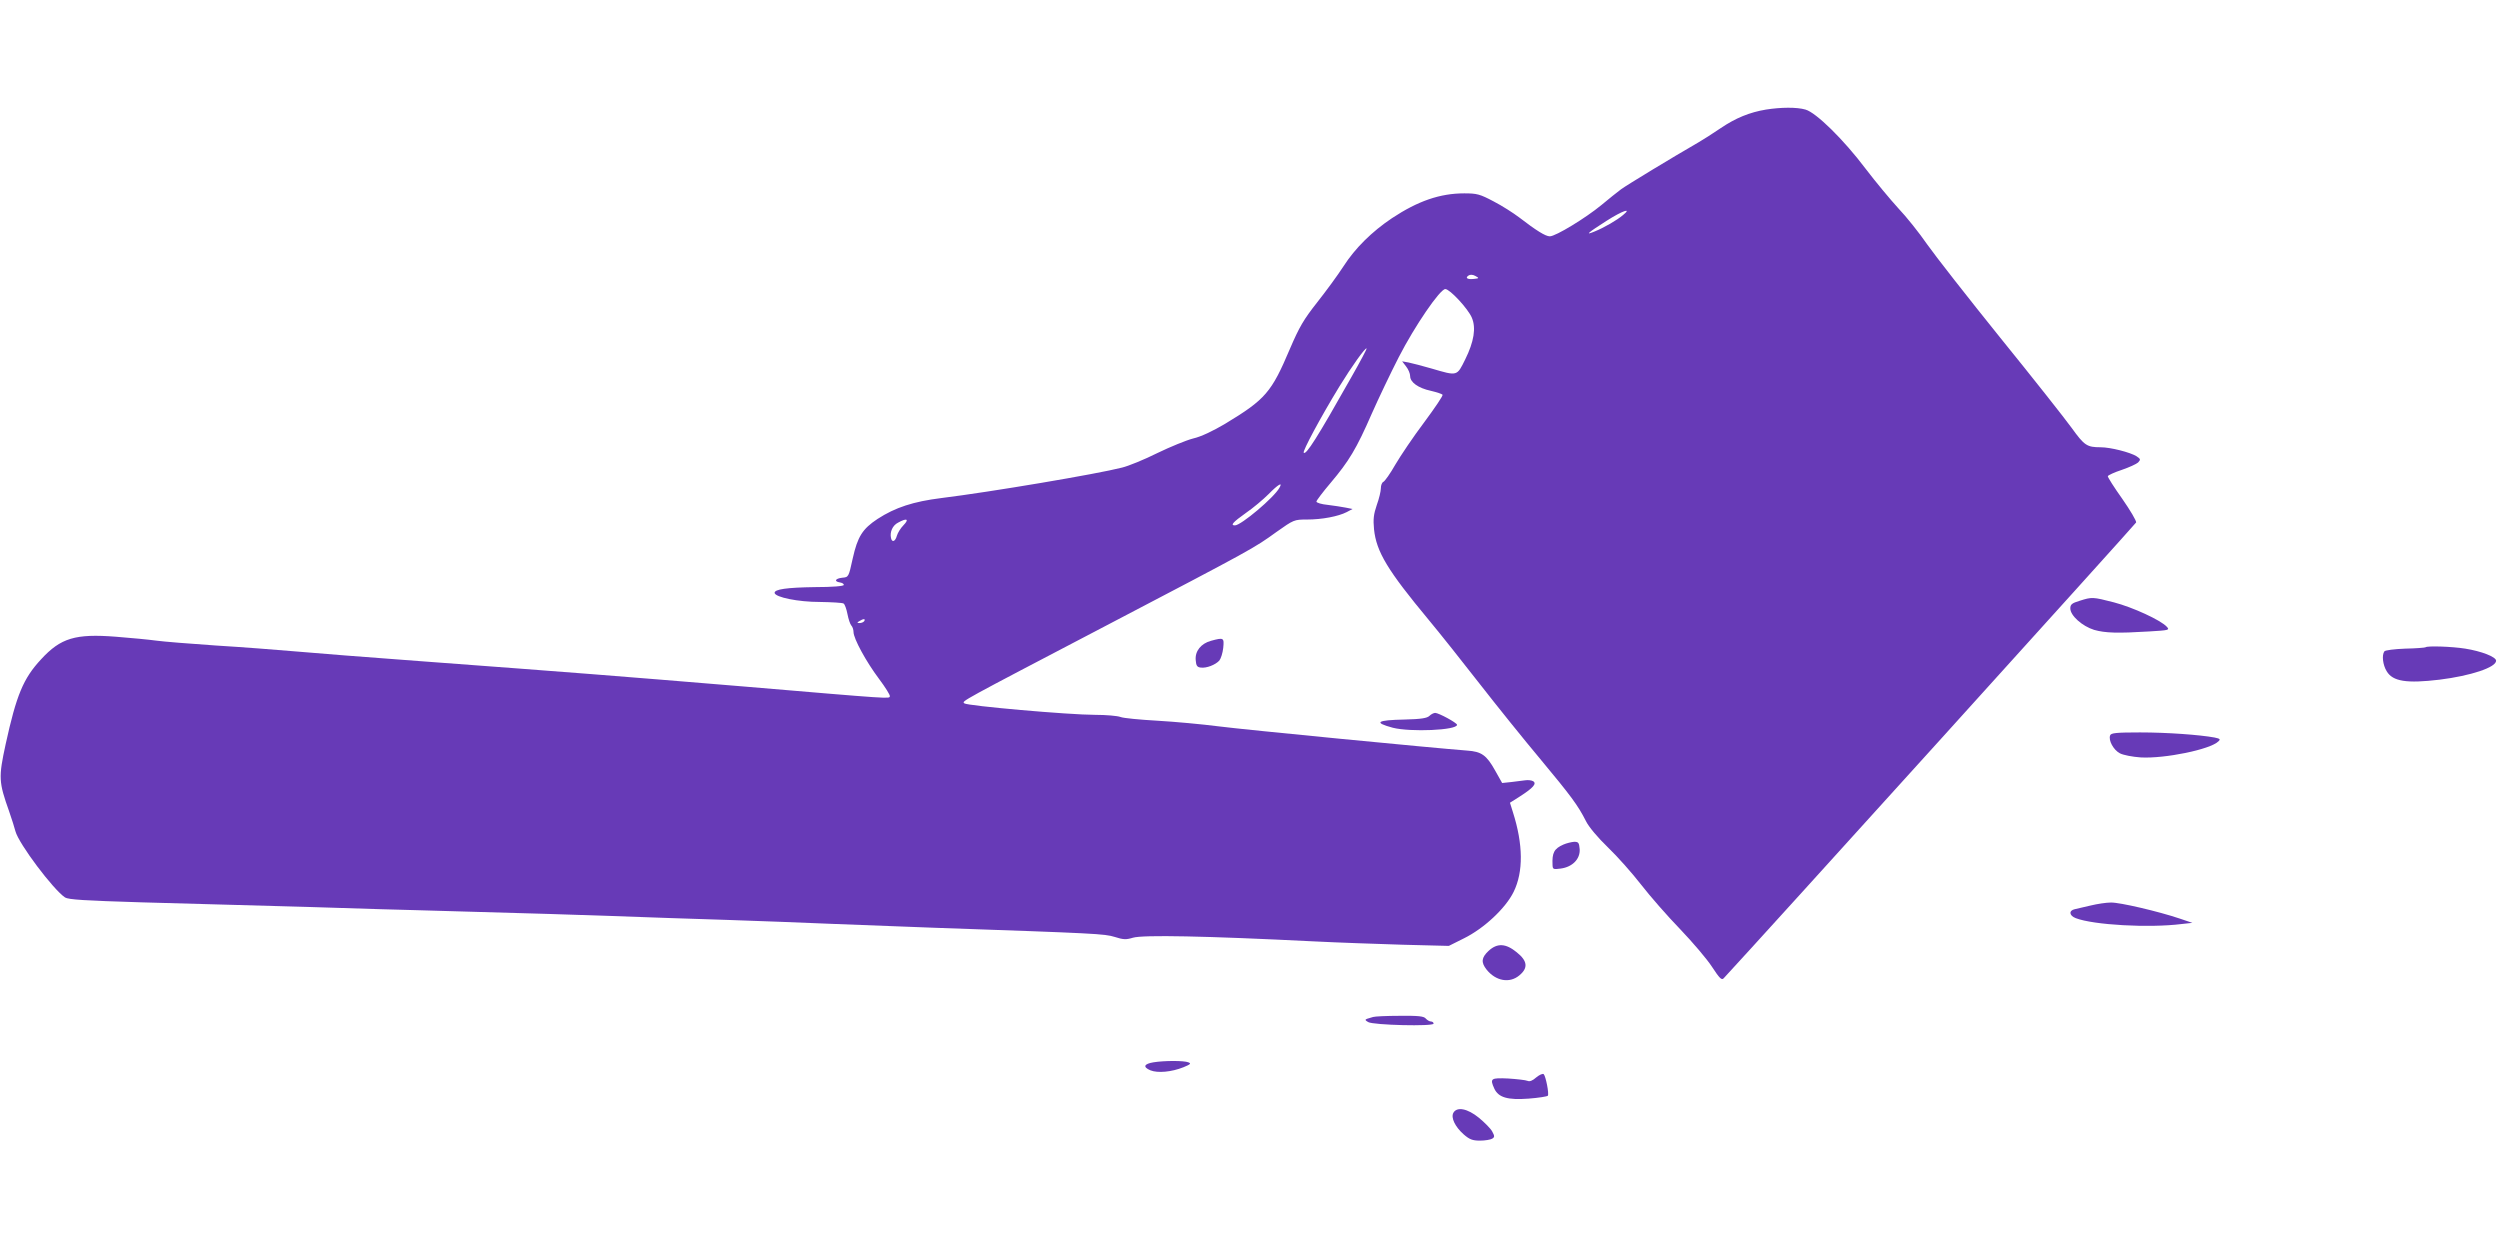 <?xml version="1.0" standalone="no"?>
<!DOCTYPE svg PUBLIC "-//W3C//DTD SVG 20010904//EN"
 "http://www.w3.org/TR/2001/REC-SVG-20010904/DTD/svg10.dtd">
<svg version="1.0" xmlns="http://www.w3.org/2000/svg"
 width="1280pt" height="640pt" viewBox="0 0 1280 640"
 preserveAspectRatio="xMidYMid meet">
<g transform="translate(0,640) scale(0.1,-0.1)"
fill="#673ab7" stroke="none">
<path d="M9042 5839 c-84 -14 -155 -43 -232 -95 -40 -27 -91 -60 -114 -73
-132 -76 -366 -218 -396 -240 -19 -14 -65 -51 -101 -81 -80 -66 -234 -160
-264 -160 -22 0 -70 30 -157 97 -29 22 -88 60 -131 82 -70 37 -85 41 -150 41
-124 0 -237 -39 -370 -127 -103 -69 -189 -154 -248 -246 -29 -45 -90 -128
-135 -185 -70 -89 -91 -125 -140 -239 -94 -222 -125 -258 -330 -382 -64 -38
-125 -67 -165 -76 -35 -9 -118 -43 -184 -75 -66 -33 -147 -66 -180 -74 -128
-33 -674 -125 -925 -156 -144 -18 -236 -48 -327 -107 -77 -51 -102 -90 -127
-202 -21 -96 -21 -96 -54 -99 -36 -4 -43 -19 -12 -24 12 -2 21 -7 20 -13 0 -6
-57 -11 -147 -11 -144 -2 -209 -11 -207 -30 4 -22 120 -46 231 -46 61 -1 116
-4 122 -8 6 -3 15 -28 20 -54 5 -26 14 -53 20 -59 6 -6 11 -21 11 -33 0 -33
64 -151 130 -239 33 -44 58 -84 56 -90 -4 -13 21 -15 -746 50 -676 56 -854 70
-1660 130 -261 19 -549 42 -640 50 -91 8 -273 22 -405 30 -132 9 -269 20 -305
25 -36 5 -129 14 -207 20 -207 16 -282 -6 -383 -116 -91 -98 -126 -183 -181
-434 -37 -171 -36 -193 18 -345 13 -38 28 -84 32 -101 17 -64 193 -298 254
-339 18 -11 97 -16 392 -25 736 -20 1122 -31 1220 -35 55 -1 280 -8 500 -14
220 -6 531 -15 690 -21 160 -6 425 -15 590 -20 165 -6 404 -14 530 -20 127 -5
363 -14 525 -20 839 -29 874 -31 927 -47 44 -14 58 -15 94 -4 51 15 368 9 929
-19 118 -6 321 -13 451 -17 l237 -6 76 38 c104 51 215 155 256 239 50 102 49
242 -4 408 l-15 48 52 33 c67 43 86 65 67 77 -8 5 -26 7 -40 5 -14 -2 -46 -6
-72 -9 l-47 -5 -36 64 c-44 79 -70 97 -143 102 -172 13 -1140 107 -1272 124
-85 11 -227 24 -315 29 -88 5 -173 13 -188 19 -16 6 -74 11 -130 11 -131 0
-657 46 -670 59 -12 12 -32 1 723 396 761 398 760 398 875 481 89 63 91 64
157 64 77 0 160 16 203 38 l30 16 -35 7 c-19 4 -61 10 -92 14 -32 3 -58 11
-58 17 0 5 33 49 73 96 93 110 132 174 210 353 35 79 97 209 138 289 83 162
212 350 239 350 23 0 117 -101 136 -147 22 -52 11 -122 -34 -213 -43 -87 -39
-86 -172 -47 -47 14 -100 27 -118 31 l-33 6 20 -26 c12 -15 21 -37 21 -50 0
-31 41 -61 106 -75 30 -7 57 -16 60 -20 3 -5 -40 -68 -94 -141 -55 -73 -121
-171 -148 -217 -26 -46 -54 -85 -61 -88 -7 -3 -13 -17 -13 -33 0 -15 -9 -53
-21 -86 -16 -47 -19 -72 -14 -124 12 -115 69 -210 281 -465 55 -66 171 -212
259 -325 88 -113 228 -287 311 -386 158 -190 193 -237 234 -318 14 -29 61 -85
113 -135 49 -47 125 -133 170 -191 45 -58 134 -160 199 -227 65 -68 139 -155
164 -194 38 -58 49 -69 59 -58 167 179 2108 2325 2112 2334 2 8 -30 62 -71
121 -42 59 -75 111 -74 116 2 5 34 20 71 32 38 13 75 30 84 38 14 15 13 18 -8
32 -32 20 -133 46 -184 46 -70 0 -83 9 -148 99 -34 47 -198 255 -365 461 -166
206 -335 422 -375 479 -40 58 -106 141 -148 185 -41 45 -116 135 -167 202
-113 150 -254 288 -308 303 -45 13 -126 12 -202 0z m-732 -540 c-32 -27 -96
-64 -145 -84 -53 -22 -37 -8 60 54 81 52 134 70 85 30z m-763 -327 c-34 -4
-48 5 -27 18 8 5 22 4 34 -3 20 -11 20 -12 -7 -15z m-628 -503 c-176 -312
-232 -400 -244 -387 -7 7 85 179 182 338 65 106 134 202 140 196 2 -2 -33 -68
-78 -147z m-368 -566 c-27 -50 -197 -193 -228 -193 -25 0 -11 16 55 63 38 26
90 70 117 97 50 51 74 64 56 33z m-1925 -192 c-15 -15 -30 -40 -34 -54 -8 -30
-25 -36 -30 -12 -7 31 8 65 36 79 45 25 59 19 28 -13z m-201 -491 c-3 -5 -14
-10 -23 -10 -15 0 -15 2 -2 10 20 13 33 13 25 0z"/>
<path d="M10648 3324 c-40 -12 -48 -19 -48 -39 0 -37 61 -91 122 -110 57 -16
119 -18 282 -8 101 6 106 7 90 24 -31 34 -175 100 -271 125 -109 28 -112 28
-175 8z"/>
<path d="M6200 3119 c-51 -14 -82 -53 -78 -98 2 -29 7 -37 26 -39 29 -4 75 14
95 36 8 10 17 38 20 65 5 52 3 54 -63 36z"/>
<path d="M12419 3086 c-2 -2 -49 -6 -104 -7 -55 -2 -103 -8 -107 -14 -14 -19
-8 -70 12 -102 31 -52 102 -63 270 -43 161 20 290 63 290 97 0 20 -76 49 -158
62 -69 11 -195 15 -203 7z"/>
<path d="M7319 2735 c-12 -12 -43 -17 -127 -19 -144 -3 -161 -15 -61 -42 90
-23 329 -13 329 15 0 10 -94 61 -112 61 -7 0 -21 -7 -29 -15z"/>
<path d="M10804 2635 c-10 -25 17 -75 50 -92 17 -9 64 -18 106 -21 124 -7 357
41 398 82 12 11 9 14 -20 20 -77 14 -242 26 -381 26 -123 0 -149 -3 -153 -15z"/>
<path d="M8005 2076 c-48 -21 -59 -42 -56 -105 1 -22 4 -23 42 -18 60 8 100
49 97 99 -3 33 -6 38 -28 38 -14 -1 -39 -7 -55 -14z"/>
<path d="M10705 1764 c-33 -8 -70 -16 -82 -19 -32 -7 -29 -33 5 -46 91 -35
374 -51 542 -30 l55 6 -65 22 c-110 37 -307 83 -352 82 -24 0 -70 -7 -103 -15z"/>
<path d="M7621 1531 c-36 -34 -39 -58 -10 -95 47 -59 118 -72 168 -30 46 38
42 74 -13 118 -56 46 -100 49 -145 7z"/>
<path d="M7030 1193 c-8 -2 -22 -7 -30 -9 -12 -4 -11 -8 5 -17 27 -16 335 -23
335 -8 0 6 -6 11 -14 11 -7 0 -19 7 -26 15 -10 12 -37 15 -134 14 -66 0 -128
-3 -136 -6z"/>
<path d="M5906 961 c-49 -8 -56 -24 -16 -41 37 -15 108 -9 170 16 36 15 40 19
24 25 -22 9 -122 9 -178 0z"/>
<path d="M7866 884 c-19 -17 -34 -23 -45 -18 -9 4 -53 9 -98 12 -90 4 -96 1
-72 -52 21 -45 68 -59 175 -51 52 4 96 11 99 15 7 11 -11 100 -21 110 -5 5
-22 -3 -38 -16z"/>
<path d="M7441 702 c-13 -25 9 -71 53 -110 30 -26 45 -32 84 -32 26 0 54 5 62
10 13 8 13 13 0 37 -8 15 -39 46 -68 70 -59 48 -113 58 -131 25z"/>
</g>
</svg>
